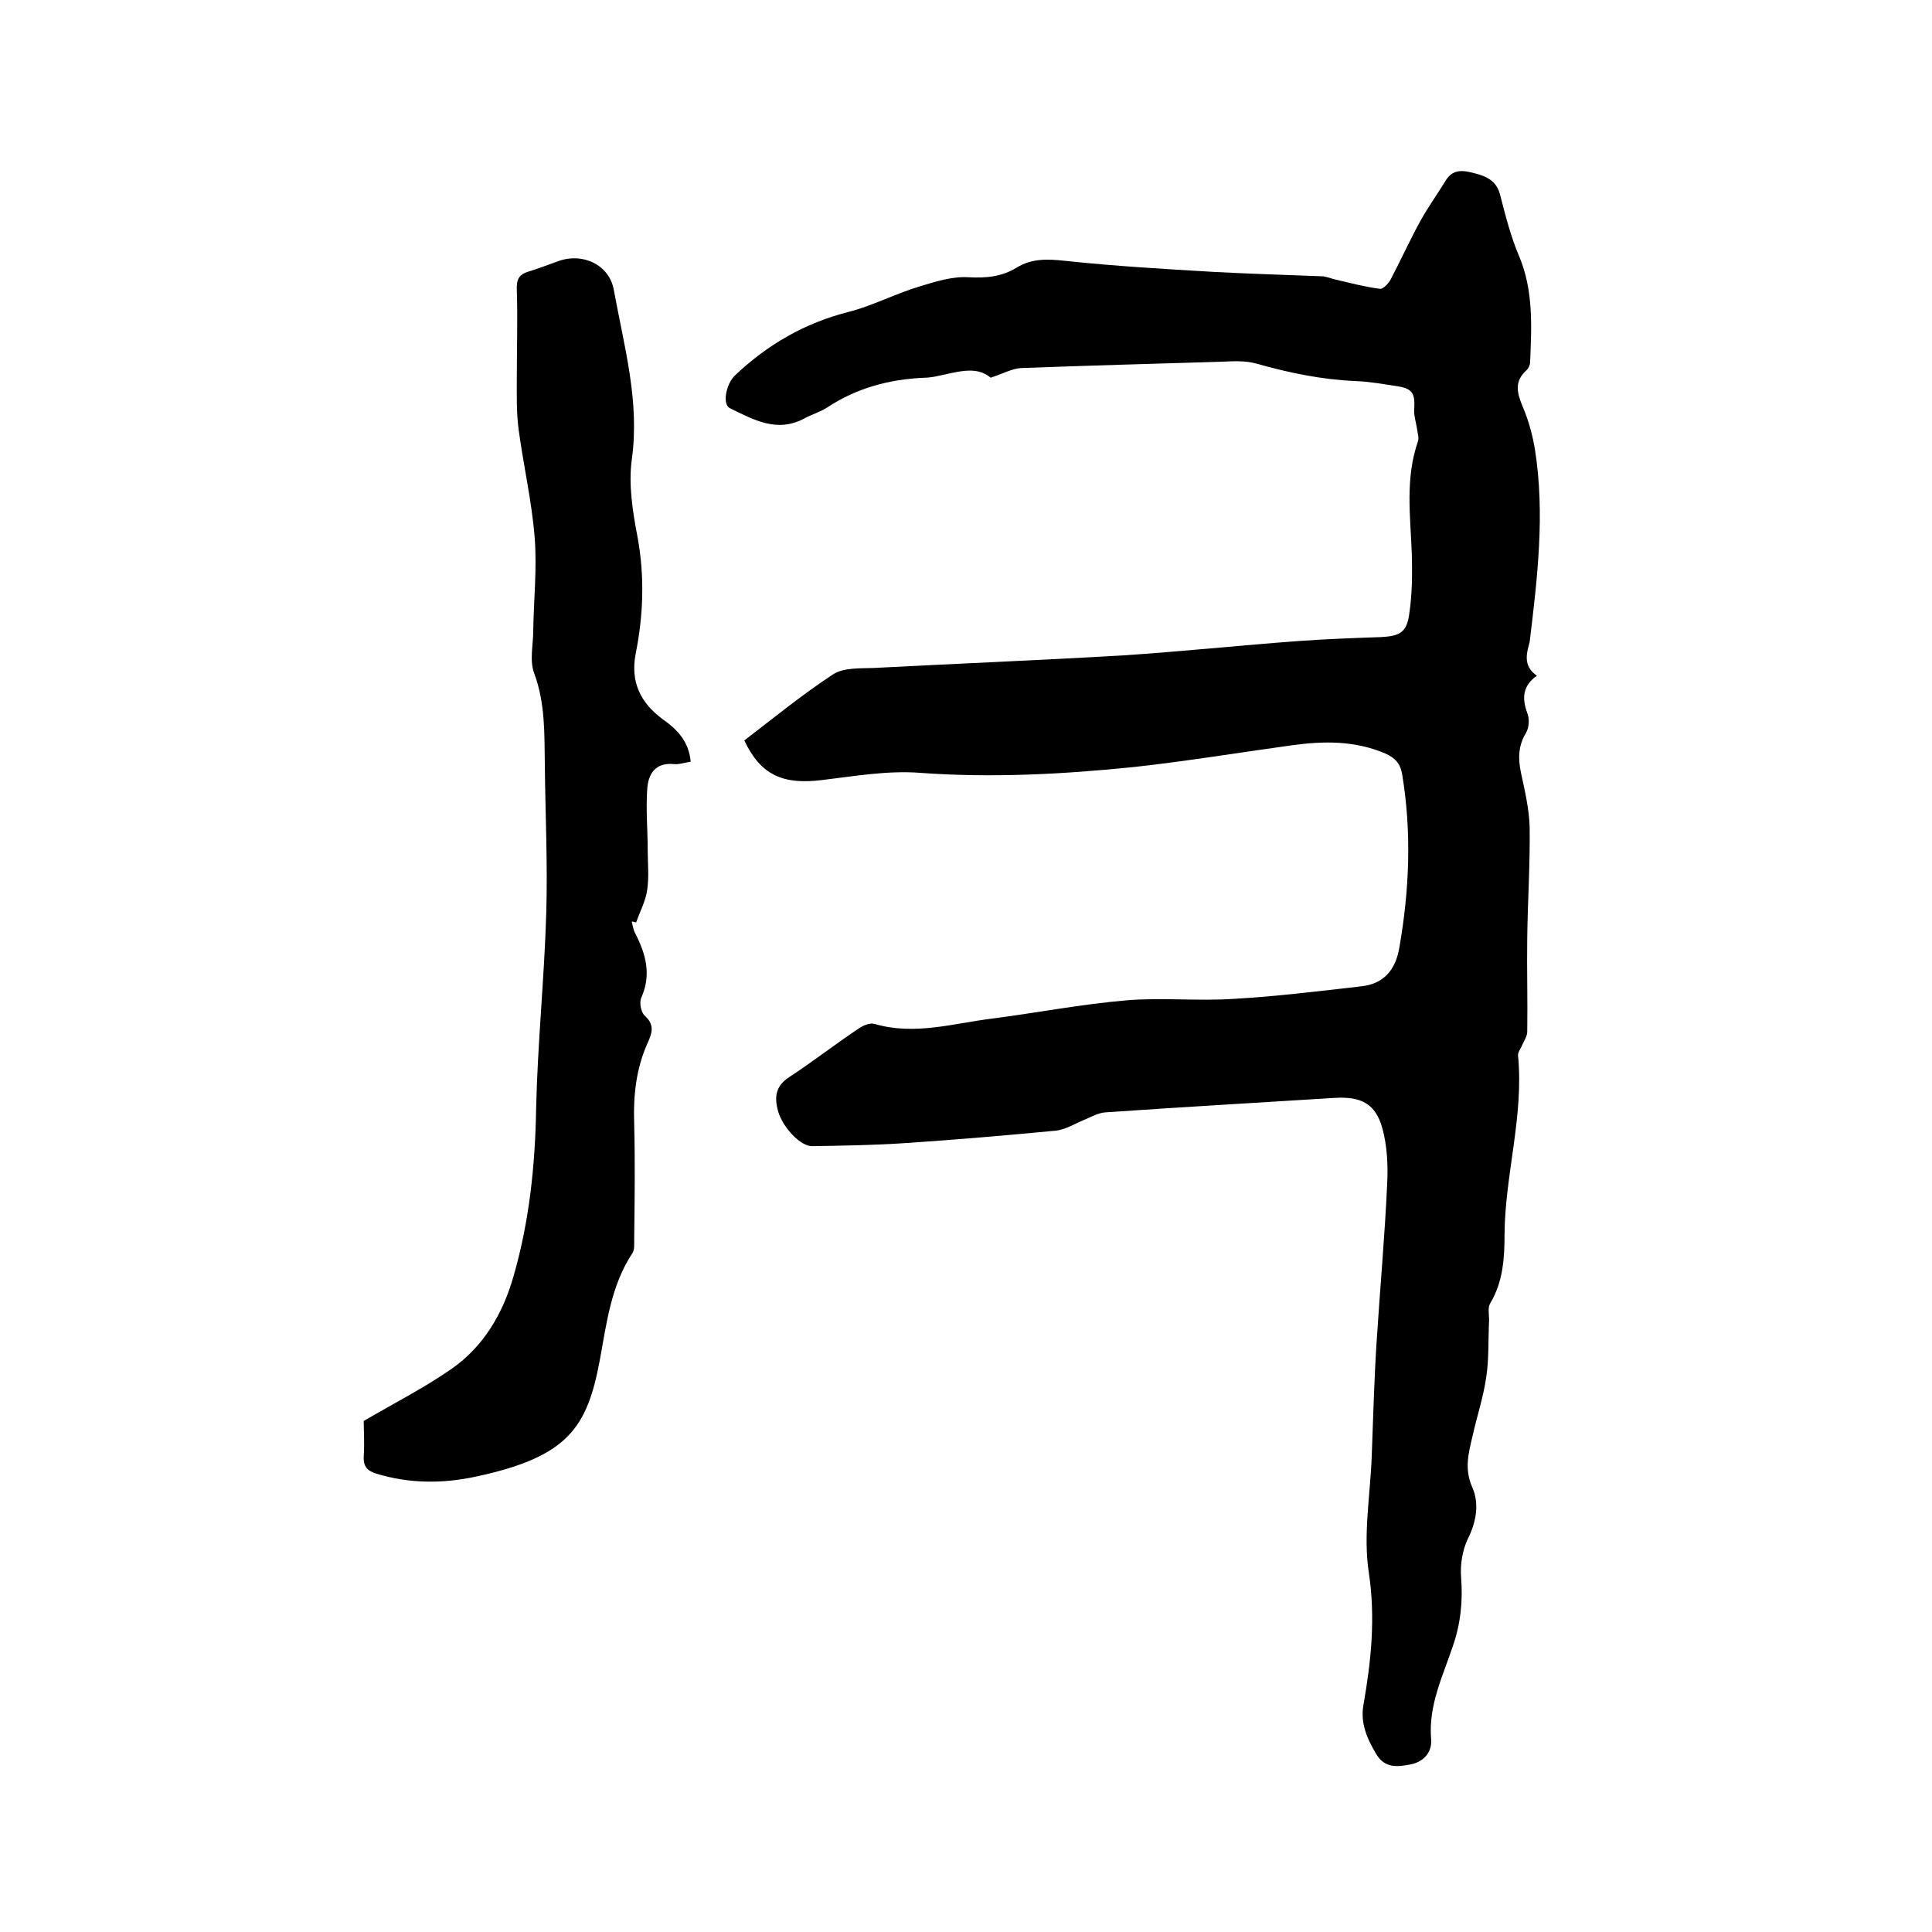 <svg enable-background="new 0 0 400 400" viewBox="0 0 400 400" xmlns="http://www.w3.org/2000/svg"><path d="m318.2 139.9c-3 2.1-3.1 4.7-2 7.7.5 1.2.4 3.1-.3 4.2-1.6 2.7-1.6 5.3-1 8.2.8 3.7 1.7 7.5 1.8 11.3.1 7.6-.4 15.2-.5 22.7-.1 6.5.1 13.1 0 19.6 0 1-.8 2.1-1.2 3.1-.3.6-.8 1.3-.7 1.9 1.2 12.5-2.7 24.6-2.8 36.9 0 5-.3 9.9-3 14.4-.5.9-.2 2.2-.2 3.4-.2 4 0 8-.6 11.9-.6 4.1-1.9 8-2.8 12-.8 3.5-1.8 6.8-.1 10.7 1.5 3.3.9 7.1-.9 10.7-1.1 2.3-1.6 5.3-1.4 7.9.4 5-.1 9.7-1.7 14.3-2.1 6.3-5.1 12.3-4.5 19.3.2 2.6-1.4 4.6-4.2 5.2-2.7.5-5.4.9-7.2-2.2-1.9-3.2-3.3-6.4-2.6-10.2 1.6-9.1 2.5-18 1.1-27.3-1.2-7.8.3-16 .6-24.1.3-7.8.5-15.7 1-23.5.7-11 1.7-21.9 2.2-32.9.2-3.8 0-7.9-1-11.5-1.4-5.1-4.4-6.6-9.8-6.3-15.8 1-31.7 1.9-47.5 3-1.5.1-2.9.9-4.3 1.5-2 .8-4 2.1-6.1 2.3-10.5 1-21 1.9-31.6 2.6-6.2.4-12.5.5-18.7.6-2.4.1-6.1-3.8-7.1-7.2-.8-2.9-.6-5.2 2.3-7.1 4.9-3.2 9.5-6.8 14.3-10 1-.7 2.4-1.3 3.4-1 8.2 2.4 16.2-.1 24.2-1.1 9.3-1.2 18.6-3 28-3.8 7.3-.6 14.8.2 22.2-.3 8.8-.5 17.6-1.6 26.4-2.6 4.5-.5 7-3.3 7.8-7.9 2.1-12 2.6-23.9.6-36-.4-2.3-1.5-3.4-3.5-4.3-6.3-2.7-12.8-2.6-19.3-1.7-10.9 1.5-21.8 3.3-32.7 4.5-14.7 1.5-29.5 2.3-44.4 1.2-6.7-.5-13.5.7-20.2 1.5-8.1 1-12.7-1-16.1-8.2 6-4.6 12-9.5 18.4-13.7 2.2-1.4 5.5-1.2 8.3-1.3 17.2-.9 34.4-1.6 51.6-2.6 12.2-.8 24.4-2.1 36.7-3 5.6-.4 11.2-.6 16.8-.8 4-.2 5.4-1 5.9-5 .6-4.1.6-8.2.5-12.3-.3-7.8-1.4-15.6 1.3-23.3.2-.7-.1-1.6-.2-2.4-.2-1.4-.7-2.8-.6-4.2.2-3.4-.4-4.3-3.9-4.8-2.7-.4-5.4-.9-8.2-1-7-.3-13.8-1.7-20.5-3.6-2.4-.7-5-.5-7.6-.4-13.7.4-27.5.8-41.2 1.3-1.8.1-3.6 1.1-6.3 2-3.1-2.7-7.4-1-11.7-.2-.6.1-1.3.2-1.9.2-7.3.3-14.1 2.1-20.3 6.2-1.4.9-3.1 1.4-4.6 2.2-5.7 3.1-10.6.3-15.5-2.1-1.6-.8-.8-5.1 1.2-6.9 6.7-6.3 14.3-10.7 23.3-13 5.1-1.3 9.8-3.8 14.8-5.3 3.3-1 6.7-2.1 10.1-1.9 3.7.2 6.9-.1 10-2s6.3-1.8 10-1.4c10.3 1.1 20.6 1.7 30.9 2.3 7.4.4 14.8.6 22.2.9 1 0 2 .5 3 .7 3 .7 6 1.5 9.1 1.9.6.1 1.7-1 2.2-1.9 2.1-4 4-8.2 6.2-12.2 1.6-2.9 3.5-5.5 5.2-8.3 1.6-2.6 3.8-2.1 6.1-1.5 2.4.6 4.5 1.6 5.2 4.5 1.1 4.3 2.2 8.6 3.9 12.6 3 7.1 2.6 14.5 2.3 21.9 0 .6-.3 1.3-.7 1.7-2.7 2.4-2 4.8-.8 7.7 1.2 2.8 2 5.8 2.5 8.8 2.1 13.3.5 26.6-1.1 39.8-.5 2-1.6 4.9 1.5 7z"/><path d="m143 157.7c-1.3.2-2.4.6-3.4.5-3.9-.4-5.4 2-5.6 5.2-.3 4.2.1 8.4.1 12.6 0 2.7.3 5.5-.1 8.2-.3 2.3-1.5 4.5-2.3 6.8-.3-.1-.6-.2-.9-.2.2.8.3 1.7.7 2.4 2.2 4.3 3.4 8.5 1.3 13.3-.5 1-.1 3.1.7 3.8 2.1 1.9 1.5 3.6.6 5.6-2.4 5.3-3 10.9-2.8 16.7.2 8 .1 16.1 0 24.1 0 .9.1 2.1-.4 2.8-4.4 6.7-5.3 14.4-6.7 22-2.6 14-6.5 20.1-25.6 24.2-6.9 1.5-13.8 1.5-20.7-.6-1.9-.6-2.7-1.5-2.6-3.6.2-2.7 0-5.5 0-7.3 6.5-3.8 12.6-6.9 18.2-10.8 6.6-4.6 10.6-11.4 12.8-19.1 3.3-11.4 4.5-23 4.7-34.8.3-13.5 1.7-27 2.1-40.5.3-10.2-.2-20.5-.3-30.8-.1-6.3.1-12.6-2.2-18.8-1-2.6-.2-5.9-.2-8.8.1-6.5.8-12.9.3-19.3-.6-7.5-2.3-14.8-3.3-22.2-.5-3.6-.4-7.3-.4-11 0-6 .2-12 0-18-.1-2.2.4-3.3 2.5-3.9 2-.6 4-1.4 6-2.1 5.1-1.9 10.7.7 11.6 6 2.1 11.6 5.4 23 3.7 35.1-.7 5.2.2 10.8 1.2 16 1.5 8.2 1.2 16.2-.4 24.2-1.1 5.8 1 10.1 5.6 13.5 3.1 2.2 5.4 4.6 5.8 8.8z"/></svg>